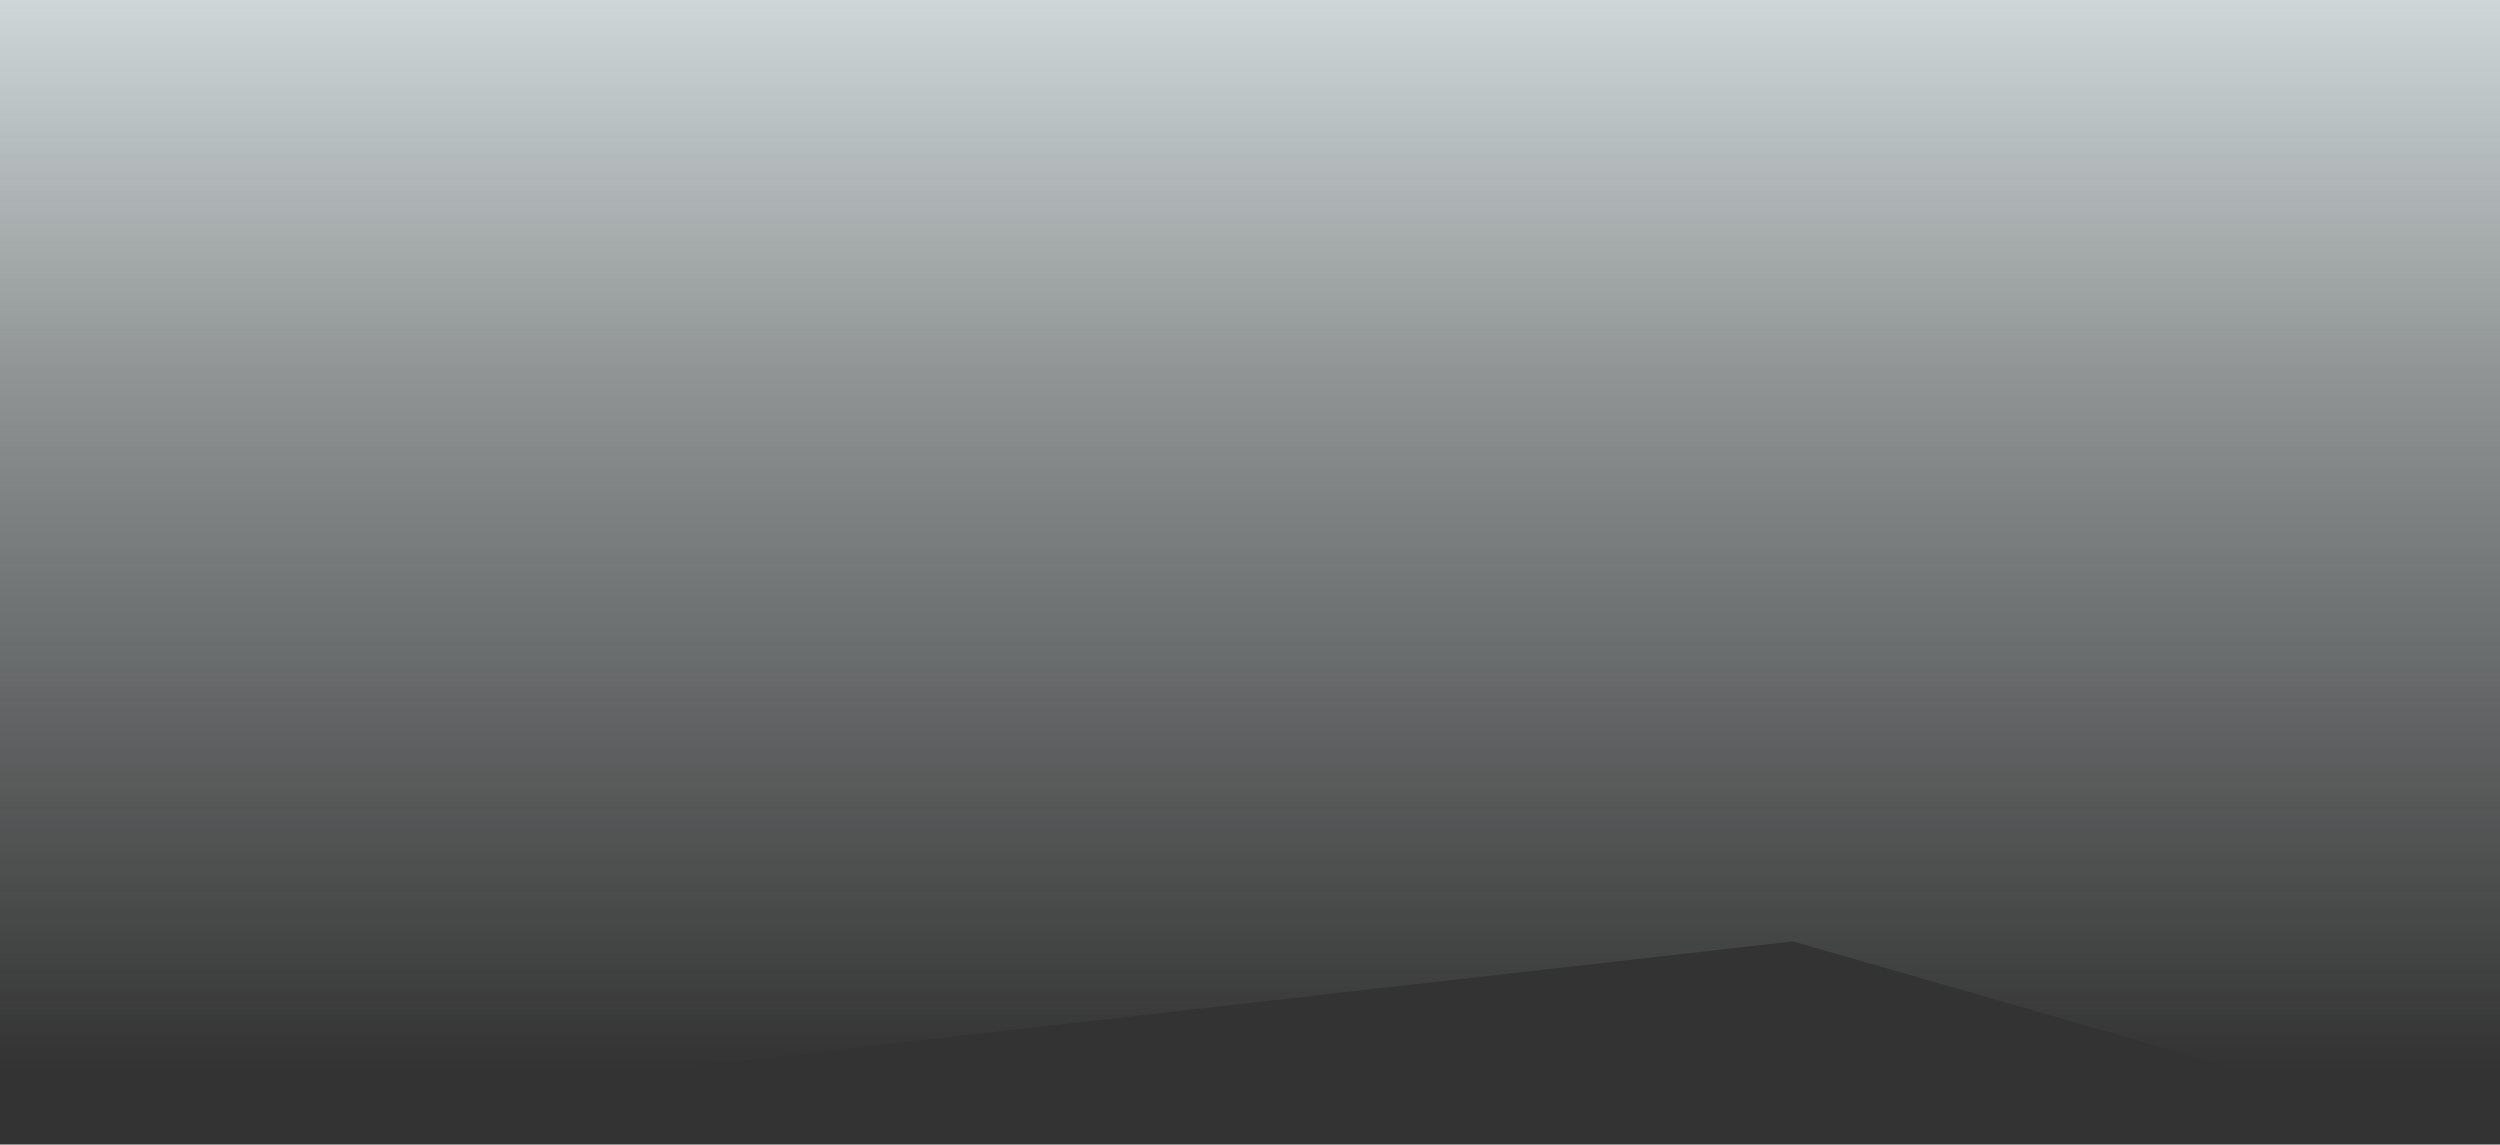<svg width="1920" height="879" viewBox="0 0 1920 879" fill="none" xmlns="http://www.w3.org/2000/svg">
<rect x="0" y="0" width="1920" height="879" fill="#333333" stroke="none"/>
<path d="M4.72937e-10 879L1377 723L1920 879V-0L0 -0L4.72937e-10 879Z" fill="url(#paint0_linear_1_28473)"/>
<defs>
<linearGradient id="paint0_linear_1_28473" x1="960" y1="821.08" x2="960" y2="-132.733" gradientUnits="userSpaceOnUse">
<stop stop-color="#ECF5F6" stop-opacity="0"/>
<stop offset="0.56" stop-color="#ECF5F6" stop-opacity="0.5"/>
<stop offset="1" stop-color="#ECF5F7"/>
</linearGradient>
</defs>
</svg>
